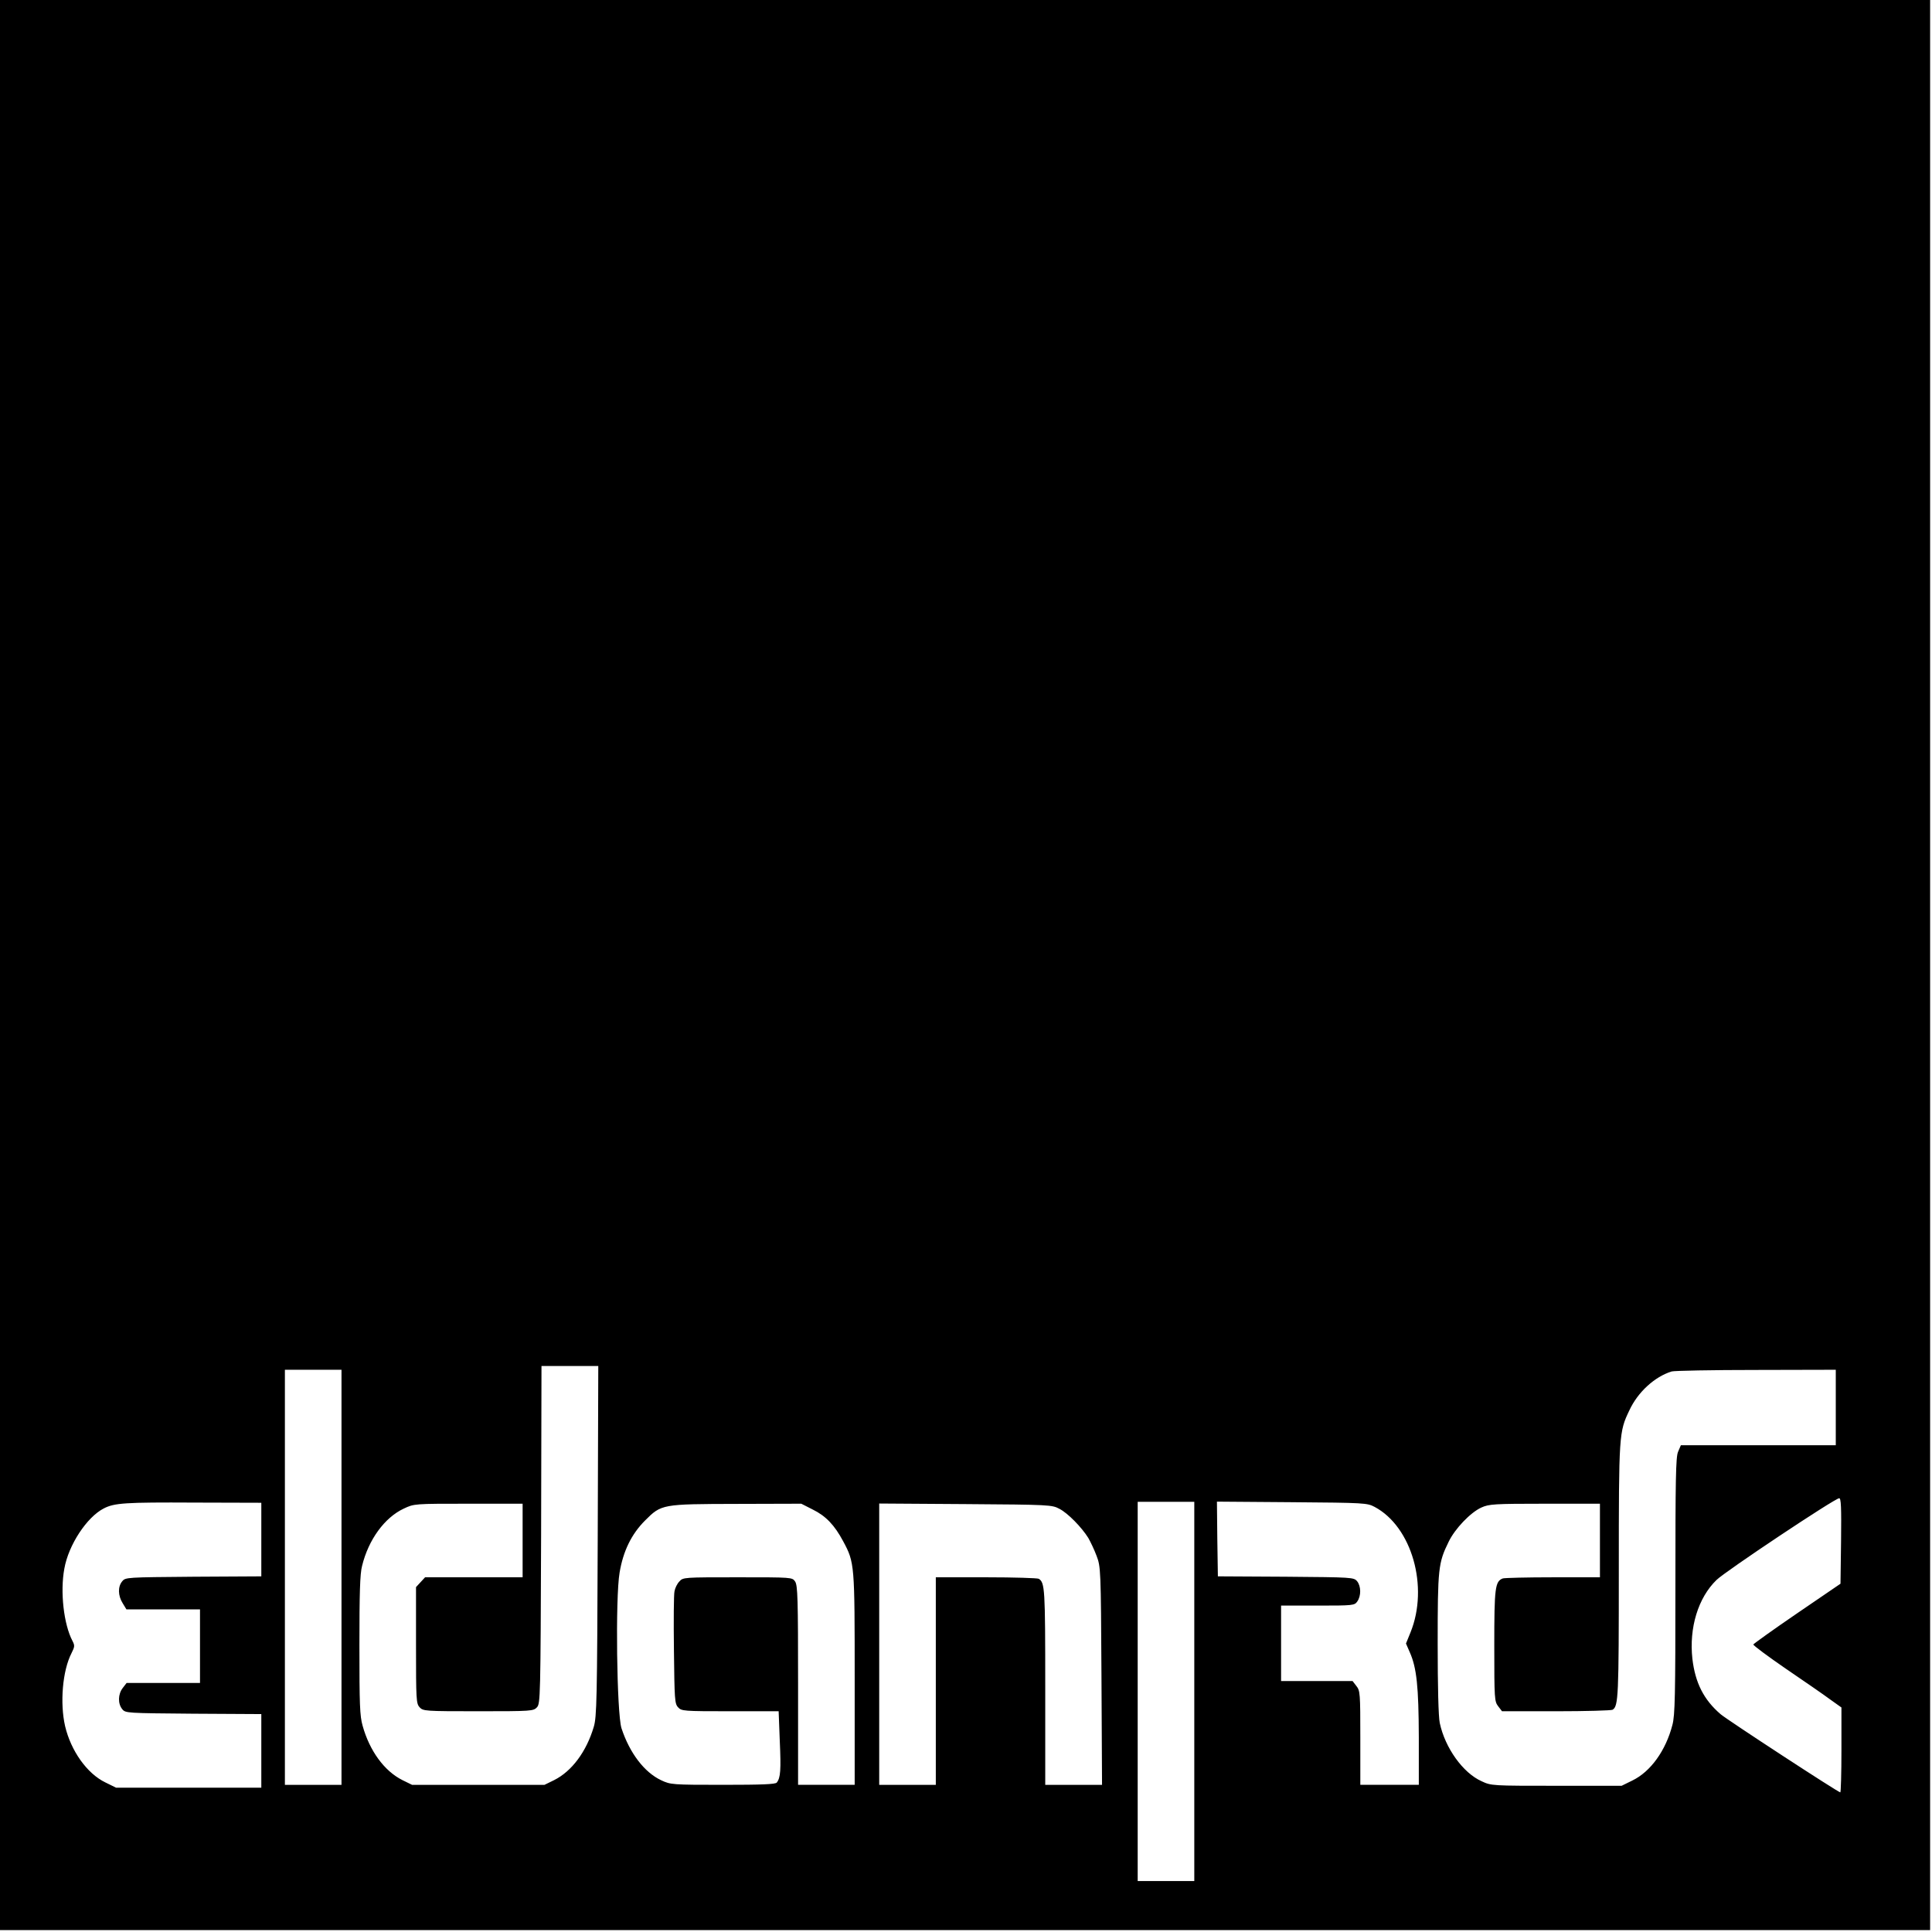 <?xml version="1.0" standalone="no"?>
<!DOCTYPE svg PUBLIC "-//W3C//DTD SVG 20010904//EN"
 "http://www.w3.org/TR/2001/REC-SVG-20010904/DTD/svg10.dtd">
<svg version="1.0" xmlns="http://www.w3.org/2000/svg"
 width="1024pt" height="1024pt" viewBox="0 0 1024 1024"
 preserveAspectRatio="xMidYMid meet">
<g transform="translate(0,1024) scale(0.1,-0.1)"
fill="#000000" stroke="none">
<path d="M0 5125 l0 -5115 5115 0 5115 0 0 5115 0 5115 -5115 0 -5115 0 0
-5115z m3168 -3052 c-3 -841 -5 -933 -21 -986 -39 -131 -116 -235 -210 -282
l-51 -25 -351 0 -351 0 -51 25 c-96 48 -174 155 -211 288 -15 53 -17 112 -17
427 0 275 3 379 14 420 34 140 120 257 221 304 55 26 55 26 343 26 l287 0 0
-195 0 -195 -258 0 -259 0 -24 -26 -24 -26 0 -308 c0 -289 1 -309 19 -329 19
-20 27 -21 311 -21 284 0 292 1 311 21 18 20 19 52 22 915 l2 894 151 0 150 0
-3 -927z m-1358 -193 l0 -1100 -150 0 -150 0 0 1100 0 1100 150 0 150 0 0
-1100z m7920 900 l0 -200 -411 0 -410 0 -15 -35 c-12 -29 -14 -143 -14 -711 0
-582 -2 -685 -16 -737 -35 -135 -115 -247 -212 -294 l-57 -28 -345 0 c-341 0
-346 0 -397 24 -99 44 -194 177 -222 309 -7 33 -11 191 -11 420 0 399 3 428
58 540 33 69 116 156 174 182 40 18 67 20 336 20 l292 0 0 -195 0 -195 -249 0
c-137 0 -257 -3 -266 -6 -41 -16 -45 -49 -45 -357 0 -283 1 -295 21 -321 l20
-26 287 0 c158 0 292 4 299 8 31 19 33 70 33 735 0 728 1 737 56 852 45 97
134 178 224 206 14 4 215 8 448 8 l422 1 0 -200z m28 -707 l-3 -227 -230 -157
c-126 -86 -230 -161 -232 -165 -1 -5 77 -63 173 -129 97 -66 203 -139 235
-163 l59 -42 0 -225 c0 -124 -3 -225 -6 -225 -11 0 -599 384 -634 414 -90 77
-135 167 -150 294 -18 164 30 323 128 418 47 46 626 432 650 433 10 1 12 -47
10 -226z m-8373 7 l0 -195 -360 -2 c-353 -3 -360 -3 -377 -24 -24 -28 -23 -76
2 -116 l20 -33 195 0 195 0 0 -195 0 -195 -194 0 -195 0 -20 -26 c-26 -33 -27
-84 -3 -113 17 -21 24 -21 377 -24 l360 -2 0 -195 0 -195 -385 0 -385 0 -57
28 c-97 47 -182 167 -213 298 -28 122 -14 294 34 387 17 34 18 40 5 65 -46 87
-66 260 -43 383 22 125 119 273 209 319 56 29 113 33 480 31 l355 -1 0 -195z
m4945 -805 l0 -1005 -150 0 -150 0 0 1005 0 1005 150 0 150 0 0 -1005z m956
978 c197 -105 288 -423 190 -665 l-24 -59 20 -46 c37 -83 47 -183 48 -450 l0
-253 -155 0 -155 0 0 249 c0 236 -1 250 -21 275 l-20 26 -190 0 -189 0 0 200
0 200 194 0 c190 0 195 1 210 22 21 30 20 81 -1 107 -18 21 -25 21 -378 24
l-360 2 -3 198 -2 198 397 -3 c387 -3 399 -4 439 -25z m-2978 -14 c69 -34 115
-82 161 -168 61 -114 61 -120 61 -733 l0 -558 -150 0 -150 0 0 528 c0 461 -2
530 -16 550 -15 22 -17 22 -304 22 -284 0 -290 0 -309 -22 -12 -12 -23 -35
-26 -52 -4 -17 -5 -158 -3 -312 3 -261 4 -284 22 -303 18 -20 28 -21 276 -21
l257 0 6 -157 c7 -155 4 -196 -16 -221 -7 -9 -76 -12 -286 -12 -268 0 -277 1
-326 24 -90 42 -168 145 -211 276 -25 80 -33 692 -10 825 19 114 63 204 135
276 87 87 89 87 487 88 l341 1 61 -31z m1307 4 c45 -23 118 -98 153 -154 12
-21 32 -63 44 -95 22 -58 23 -69 26 -636 l3 -578 -151 0 -150 0 0 521 c0 519
-2 550 -34 571 -6 4 -131 8 -278 8 l-268 0 0 -550 0 -550 -150 0 -150 0 0 745
0 746 458 -3 c446 -3 458 -4 497 -25z"/>
</g>
</svg>
